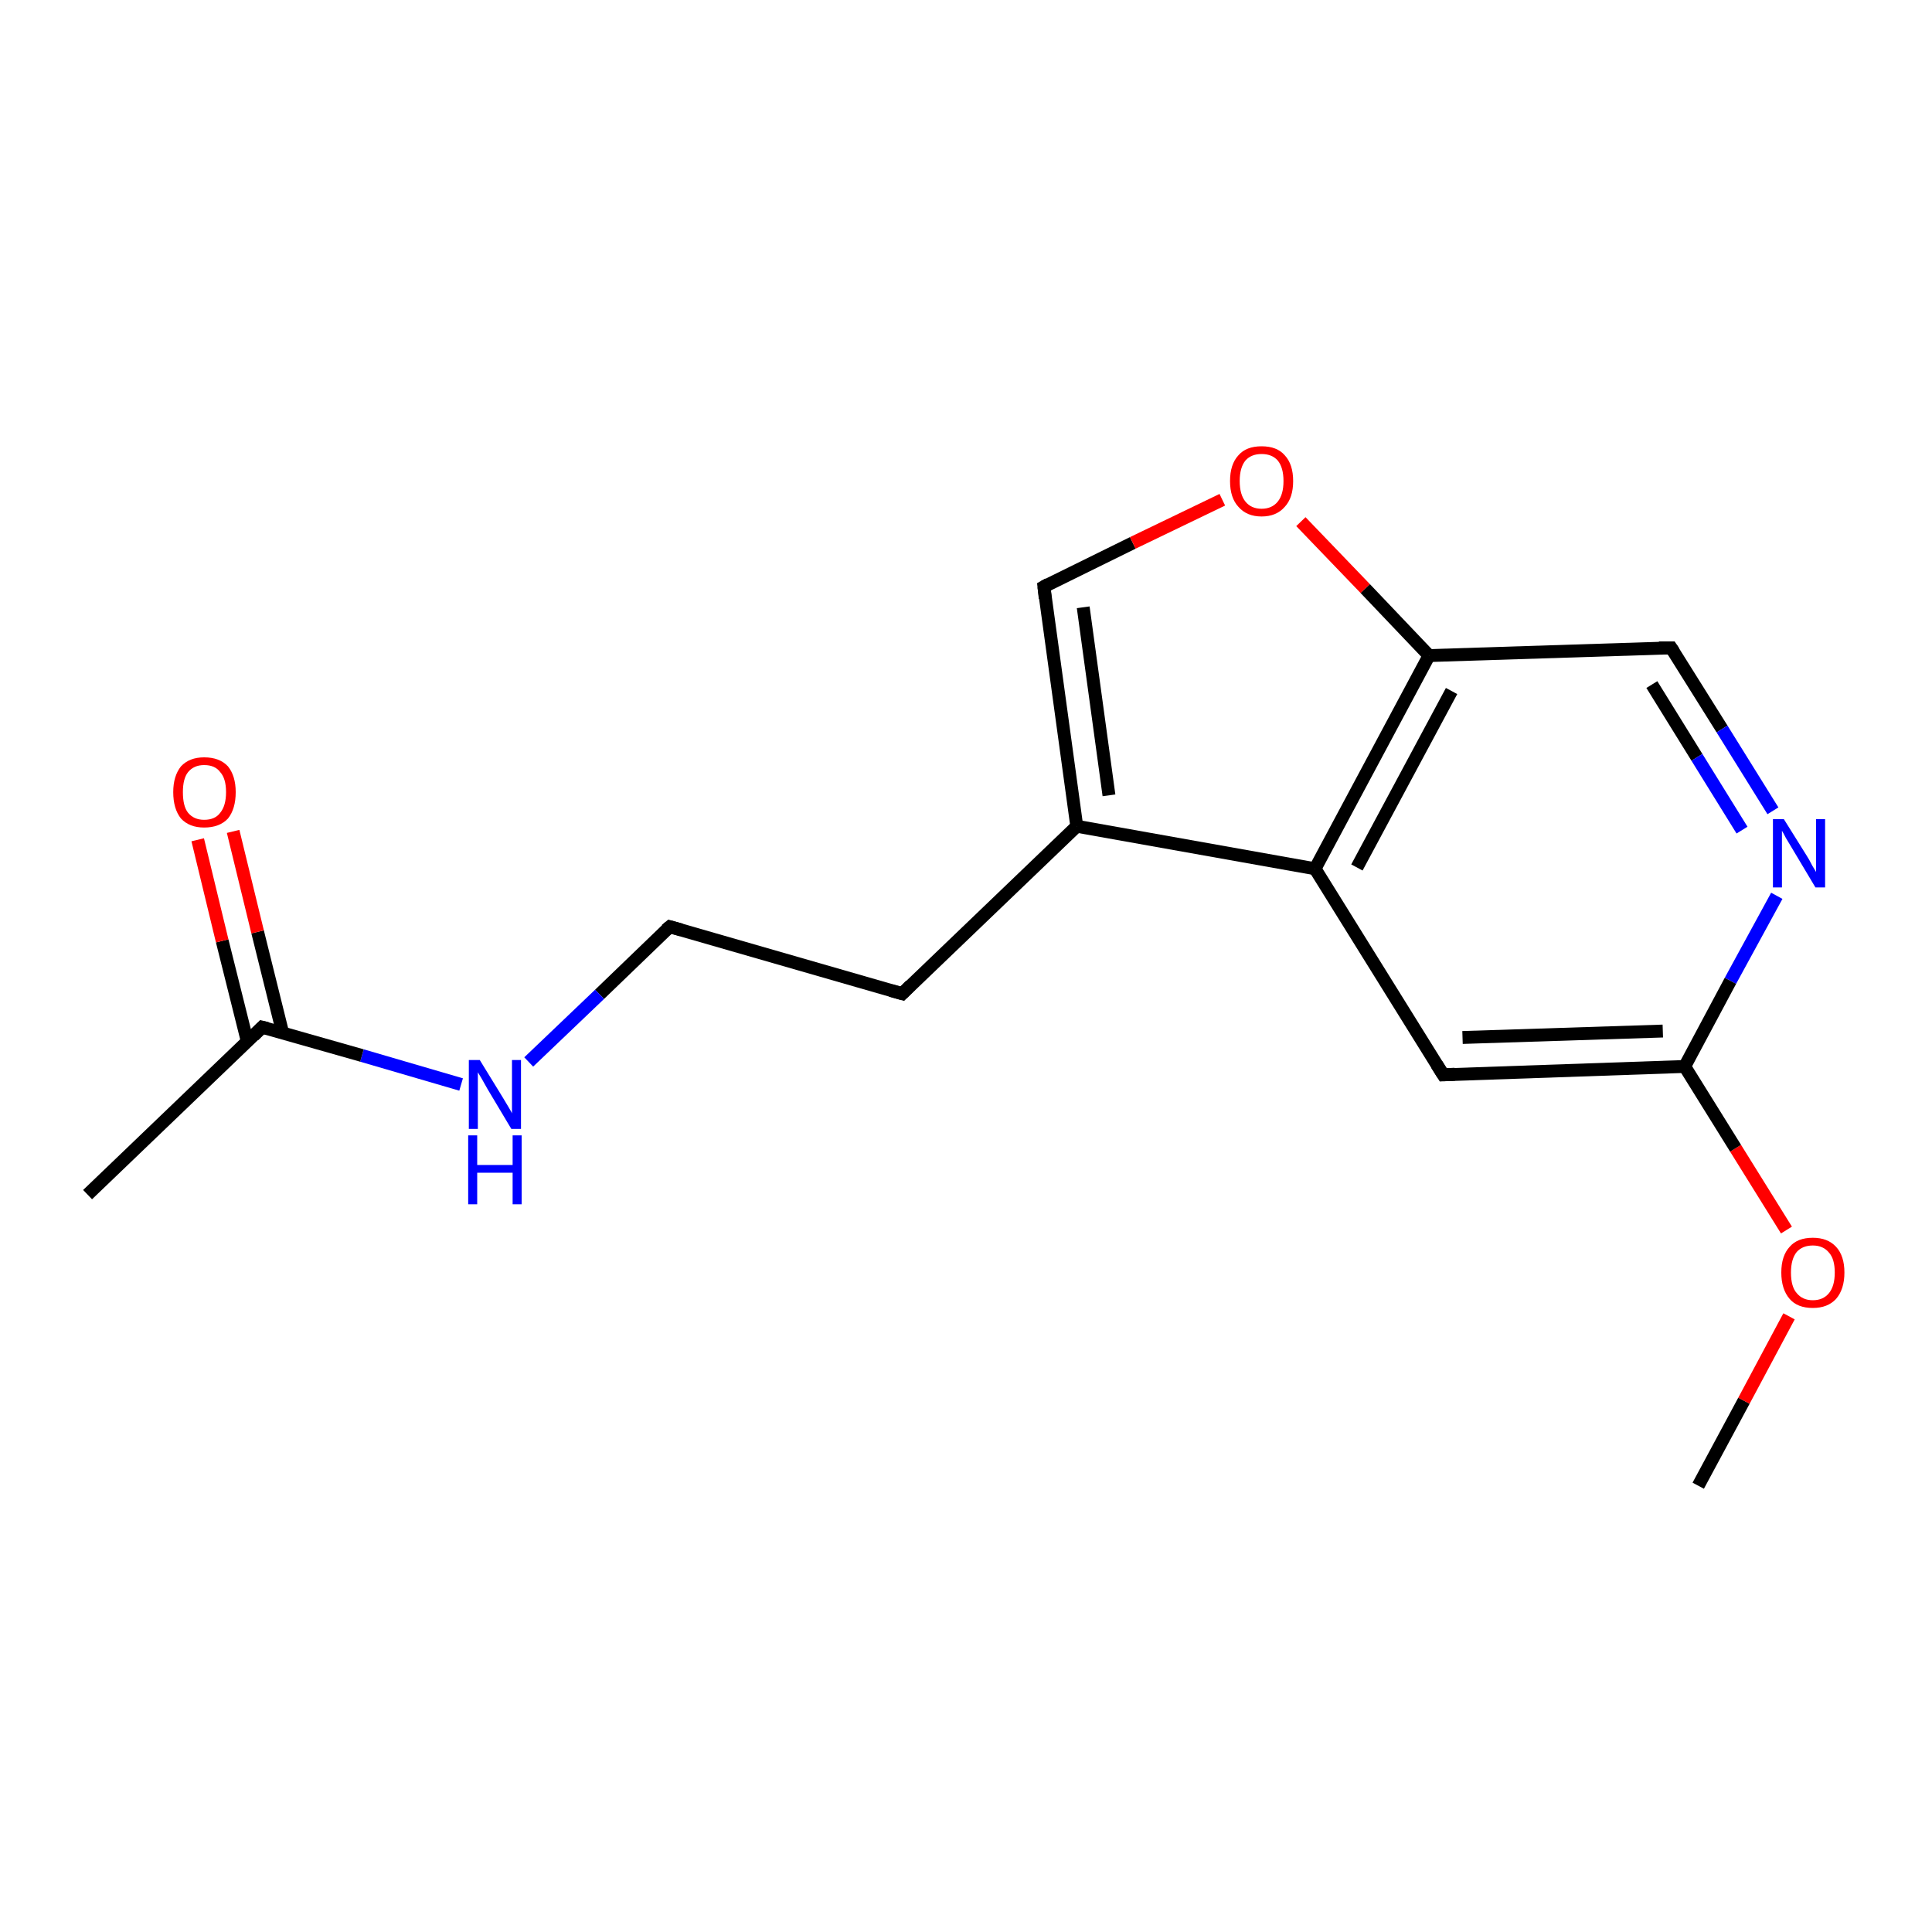 <?xml version='1.0' encoding='iso-8859-1'?>
<svg version='1.1' baseProfile='full'
              xmlns='http://www.w3.org/2000/svg'
                      xmlns:rdkit='http://www.rdkit.org/xml'
                      xmlns:xlink='http://www.w3.org/1999/xlink'
                  xml:space='preserve'
width='300px' height='300px' viewBox='0 0 300 300'>
<!-- END OF HEADER -->
<rect style='opacity:1.0;fill:#FFFFFF;stroke:none' width='300.0' height='300.0' x='0.0' y='0.0'> </rect>
<path class='bond-0 atom-0 atom-1' d='M 263.7,230.7 L 270.8,217.5' style='fill:none;fill-rule:evenodd;stroke:#000000;stroke-width:2.0px;stroke-linecap:butt;stroke-linejoin:miter;stroke-opacity:1' />
<path class='bond-0 atom-0 atom-1' d='M 270.8,217.5 L 277.8,204.4' style='fill:none;fill-rule:evenodd;stroke:#FF0000;stroke-width:2.0px;stroke-linecap:butt;stroke-linejoin:miter;stroke-opacity:1' />
<path class='bond-1 atom-1 atom-2' d='M 277.4,191.0 L 269.5,178.3' style='fill:none;fill-rule:evenodd;stroke:#FF0000;stroke-width:2.0px;stroke-linecap:butt;stroke-linejoin:miter;stroke-opacity:1' />
<path class='bond-1 atom-1 atom-2' d='M 269.5,178.3 L 261.6,165.6' style='fill:none;fill-rule:evenodd;stroke:#000000;stroke-width:2.0px;stroke-linecap:butt;stroke-linejoin:miter;stroke-opacity:1' />
<path class='bond-2 atom-2 atom-3' d='M 261.6,165.6 L 224.1,166.9' style='fill:none;fill-rule:evenodd;stroke:#000000;stroke-width:2.0px;stroke-linecap:butt;stroke-linejoin:miter;stroke-opacity:1' />
<path class='bond-2 atom-2 atom-3' d='M 258.2,160.1 L 227.1,161.1' style='fill:none;fill-rule:evenodd;stroke:#000000;stroke-width:2.0px;stroke-linecap:butt;stroke-linejoin:miter;stroke-opacity:1' />
<path class='bond-3 atom-3 atom-4' d='M 224.1,166.9 L 204.2,134.9' style='fill:none;fill-rule:evenodd;stroke:#000000;stroke-width:2.0px;stroke-linecap:butt;stroke-linejoin:miter;stroke-opacity:1' />
<path class='bond-4 atom-4 atom-5' d='M 204.2,134.9 L 167.2,128.3' style='fill:none;fill-rule:evenodd;stroke:#000000;stroke-width:2.0px;stroke-linecap:butt;stroke-linejoin:miter;stroke-opacity:1' />
<path class='bond-5 atom-5 atom-6' d='M 167.2,128.3 L 140.1,154.3' style='fill:none;fill-rule:evenodd;stroke:#000000;stroke-width:2.0px;stroke-linecap:butt;stroke-linejoin:miter;stroke-opacity:1' />
<path class='bond-6 atom-6 atom-7' d='M 140.1,154.3 L 104.0,143.9' style='fill:none;fill-rule:evenodd;stroke:#000000;stroke-width:2.0px;stroke-linecap:butt;stroke-linejoin:miter;stroke-opacity:1' />
<path class='bond-7 atom-7 atom-8' d='M 104.0,143.9 L 93.1,154.4' style='fill:none;fill-rule:evenodd;stroke:#000000;stroke-width:2.0px;stroke-linecap:butt;stroke-linejoin:miter;stroke-opacity:1' />
<path class='bond-7 atom-7 atom-8' d='M 93.1,154.4 L 82.1,164.9' style='fill:none;fill-rule:evenodd;stroke:#0000FF;stroke-width:2.0px;stroke-linecap:butt;stroke-linejoin:miter;stroke-opacity:1' />
<path class='bond-8 atom-8 atom-9' d='M 71.6,168.4 L 56.2,163.9' style='fill:none;fill-rule:evenodd;stroke:#0000FF;stroke-width:2.0px;stroke-linecap:butt;stroke-linejoin:miter;stroke-opacity:1' />
<path class='bond-8 atom-8 atom-9' d='M 56.2,163.9 L 40.7,159.5' style='fill:none;fill-rule:evenodd;stroke:#000000;stroke-width:2.0px;stroke-linecap:butt;stroke-linejoin:miter;stroke-opacity:1' />
<path class='bond-9 atom-9 atom-10' d='M 40.7,159.5 L 13.6,185.5' style='fill:none;fill-rule:evenodd;stroke:#000000;stroke-width:2.0px;stroke-linecap:butt;stroke-linejoin:miter;stroke-opacity:1' />
<path class='bond-10 atom-9 atom-11' d='M 43.9,160.4 L 40.0,144.7' style='fill:none;fill-rule:evenodd;stroke:#000000;stroke-width:2.0px;stroke-linecap:butt;stroke-linejoin:miter;stroke-opacity:1' />
<path class='bond-10 atom-9 atom-11' d='M 40.0,144.7 L 36.2,129.1' style='fill:none;fill-rule:evenodd;stroke:#FF0000;stroke-width:2.0px;stroke-linecap:butt;stroke-linejoin:miter;stroke-opacity:1' />
<path class='bond-10 atom-9 atom-11' d='M 38.4,161.7 L 34.5,146.1' style='fill:none;fill-rule:evenodd;stroke:#000000;stroke-width:2.0px;stroke-linecap:butt;stroke-linejoin:miter;stroke-opacity:1' />
<path class='bond-10 atom-9 atom-11' d='M 34.5,146.1 L 30.7,130.4' style='fill:none;fill-rule:evenodd;stroke:#FF0000;stroke-width:2.0px;stroke-linecap:butt;stroke-linejoin:miter;stroke-opacity:1' />
<path class='bond-11 atom-5 atom-12' d='M 167.2,128.3 L 162.1,91.1' style='fill:none;fill-rule:evenodd;stroke:#000000;stroke-width:2.0px;stroke-linecap:butt;stroke-linejoin:miter;stroke-opacity:1' />
<path class='bond-11 atom-5 atom-12' d='M 172.2,123.5 L 168.2,94.3' style='fill:none;fill-rule:evenodd;stroke:#000000;stroke-width:2.0px;stroke-linecap:butt;stroke-linejoin:miter;stroke-opacity:1' />
<path class='bond-12 atom-12 atom-13' d='M 162.1,91.1 L 175.9,84.3' style='fill:none;fill-rule:evenodd;stroke:#000000;stroke-width:2.0px;stroke-linecap:butt;stroke-linejoin:miter;stroke-opacity:1' />
<path class='bond-12 atom-12 atom-13' d='M 175.9,84.3 L 189.8,77.6' style='fill:none;fill-rule:evenodd;stroke:#FF0000;stroke-width:2.0px;stroke-linecap:butt;stroke-linejoin:miter;stroke-opacity:1' />
<path class='bond-13 atom-13 atom-14' d='M 202.0,81.0 L 212.0,91.4' style='fill:none;fill-rule:evenodd;stroke:#FF0000;stroke-width:2.0px;stroke-linecap:butt;stroke-linejoin:miter;stroke-opacity:1' />
<path class='bond-13 atom-13 atom-14' d='M 212.0,91.4 L 221.9,101.8' style='fill:none;fill-rule:evenodd;stroke:#000000;stroke-width:2.0px;stroke-linecap:butt;stroke-linejoin:miter;stroke-opacity:1' />
<path class='bond-14 atom-14 atom-15' d='M 221.9,101.8 L 259.5,100.6' style='fill:none;fill-rule:evenodd;stroke:#000000;stroke-width:2.0px;stroke-linecap:butt;stroke-linejoin:miter;stroke-opacity:1' />
<path class='bond-15 atom-15 atom-16' d='M 259.5,100.6 L 267.4,113.2' style='fill:none;fill-rule:evenodd;stroke:#000000;stroke-width:2.0px;stroke-linecap:butt;stroke-linejoin:miter;stroke-opacity:1' />
<path class='bond-15 atom-15 atom-16' d='M 267.4,113.2 L 275.3,125.9' style='fill:none;fill-rule:evenodd;stroke:#0000FF;stroke-width:2.0px;stroke-linecap:butt;stroke-linejoin:miter;stroke-opacity:1' />
<path class='bond-15 atom-15 atom-16' d='M 256.5,106.3 L 263.5,117.6' style='fill:none;fill-rule:evenodd;stroke:#000000;stroke-width:2.0px;stroke-linecap:butt;stroke-linejoin:miter;stroke-opacity:1' />
<path class='bond-15 atom-15 atom-16' d='M 263.5,117.6 L 270.5,128.9' style='fill:none;fill-rule:evenodd;stroke:#0000FF;stroke-width:2.0px;stroke-linecap:butt;stroke-linejoin:miter;stroke-opacity:1' />
<path class='bond-16 atom-16 atom-2' d='M 275.9,139.1 L 268.7,152.3' style='fill:none;fill-rule:evenodd;stroke:#0000FF;stroke-width:2.0px;stroke-linecap:butt;stroke-linejoin:miter;stroke-opacity:1' />
<path class='bond-16 atom-16 atom-2' d='M 268.7,152.3 L 261.6,165.6' style='fill:none;fill-rule:evenodd;stroke:#000000;stroke-width:2.0px;stroke-linecap:butt;stroke-linejoin:miter;stroke-opacity:1' />
<path class='bond-17 atom-14 atom-4' d='M 221.9,101.8 L 204.2,134.9' style='fill:none;fill-rule:evenodd;stroke:#000000;stroke-width:2.0px;stroke-linecap:butt;stroke-linejoin:miter;stroke-opacity:1' />
<path class='bond-17 atom-14 atom-4' d='M 225.4,107.3 L 210.7,134.7' style='fill:none;fill-rule:evenodd;stroke:#000000;stroke-width:2.0px;stroke-linecap:butt;stroke-linejoin:miter;stroke-opacity:1' />
<path d='M 225.9,166.8 L 224.1,166.9 L 223.1,165.3' style='fill:none;stroke:#000000;stroke-width:2.0px;stroke-linecap:butt;stroke-linejoin:miter;stroke-opacity:1;' />
<path d='M 141.4,153.0 L 140.1,154.3 L 138.3,153.8' style='fill:none;stroke:#000000;stroke-width:2.0px;stroke-linecap:butt;stroke-linejoin:miter;stroke-opacity:1;' />
<path d='M 105.8,144.4 L 104.0,143.9 L 103.4,144.4' style='fill:none;stroke:#000000;stroke-width:2.0px;stroke-linecap:butt;stroke-linejoin:miter;stroke-opacity:1;' />
<path d='M 41.5,159.7 L 40.7,159.5 L 39.4,160.8' style='fill:none;stroke:#000000;stroke-width:2.0px;stroke-linecap:butt;stroke-linejoin:miter;stroke-opacity:1;' />
<path d='M 162.3,92.9 L 162.1,91.1 L 162.8,90.7' style='fill:none;stroke:#000000;stroke-width:2.0px;stroke-linecap:butt;stroke-linejoin:miter;stroke-opacity:1;' />
<path d='M 257.6,100.6 L 259.5,100.6 L 259.9,101.2' style='fill:none;stroke:#000000;stroke-width:2.0px;stroke-linecap:butt;stroke-linejoin:miter;stroke-opacity:1;' />
<path class='atom-1' d='M 276.6 197.6
Q 276.6 195.0, 277.9 193.6
Q 279.1 192.2, 281.5 192.2
Q 283.8 192.2, 285.1 193.6
Q 286.4 195.0, 286.4 197.6
Q 286.4 200.2, 285.1 201.7
Q 283.8 203.1, 281.5 203.1
Q 279.1 203.1, 277.9 201.7
Q 276.6 200.2, 276.6 197.6
M 281.5 201.9
Q 283.1 201.9, 284.0 200.8
Q 284.9 199.7, 284.9 197.6
Q 284.9 195.5, 284.0 194.5
Q 283.1 193.4, 281.5 193.4
Q 279.9 193.4, 279.0 194.4
Q 278.1 195.5, 278.1 197.6
Q 278.1 199.8, 279.0 200.8
Q 279.9 201.9, 281.5 201.9
' fill='#FF0000'/>
<path class='atom-8' d='M 74.5 164.6
L 78.0 170.3
Q 78.3 170.8, 78.9 171.8
Q 79.5 172.8, 79.5 172.9
L 79.5 164.6
L 80.9 164.6
L 80.9 175.3
L 79.4 175.3
L 75.7 169.1
Q 75.3 168.4, 74.8 167.5
Q 74.3 166.7, 74.2 166.5
L 74.2 175.3
L 72.8 175.3
L 72.8 164.6
L 74.5 164.6
' fill='#0000FF'/>
<path class='atom-8' d='M 72.7 176.3
L 74.1 176.3
L 74.1 180.9
L 79.6 180.9
L 79.6 176.3
L 81.0 176.3
L 81.0 187.0
L 79.6 187.0
L 79.6 182.1
L 74.1 182.1
L 74.1 187.0
L 72.7 187.0
L 72.7 176.3
' fill='#0000FF'/>
<path class='atom-11' d='M 26.9 123.0
Q 26.9 120.5, 28.1 119.0
Q 29.4 117.6, 31.7 117.6
Q 34.1 117.6, 35.4 119.0
Q 36.6 120.5, 36.6 123.0
Q 36.6 125.6, 35.4 127.1
Q 34.1 128.5, 31.7 128.5
Q 29.4 128.5, 28.1 127.1
Q 26.9 125.6, 26.9 123.0
M 31.7 127.3
Q 33.4 127.3, 34.2 126.2
Q 35.1 125.1, 35.1 123.0
Q 35.1 120.9, 34.2 119.9
Q 33.4 118.8, 31.7 118.8
Q 30.1 118.8, 29.2 119.9
Q 28.4 120.9, 28.4 123.0
Q 28.4 125.2, 29.2 126.2
Q 30.1 127.3, 31.7 127.3
' fill='#FF0000'/>
<path class='atom-13' d='M 191.0 74.7
Q 191.0 72.1, 192.3 70.7
Q 193.5 69.3, 195.9 69.3
Q 198.3 69.3, 199.5 70.7
Q 200.8 72.1, 200.8 74.7
Q 200.8 77.3, 199.5 78.7
Q 198.2 80.2, 195.9 80.2
Q 193.6 80.2, 192.3 78.7
Q 191.0 77.3, 191.0 74.7
M 195.9 79.0
Q 197.5 79.0, 198.4 77.9
Q 199.3 76.8, 199.3 74.7
Q 199.3 72.6, 198.4 71.5
Q 197.5 70.5, 195.9 70.5
Q 194.3 70.5, 193.4 71.5
Q 192.5 72.6, 192.5 74.7
Q 192.5 76.8, 193.4 77.9
Q 194.3 79.0, 195.9 79.0
' fill='#FF0000'/>
<path class='atom-16' d='M 277.0 127.2
L 280.5 132.8
Q 280.9 133.4, 281.4 134.4
Q 282.0 135.4, 282.0 135.4
L 282.0 127.2
L 283.4 127.2
L 283.4 137.8
L 281.9 137.8
L 278.2 131.6
Q 277.8 130.9, 277.3 130.1
Q 276.9 129.3, 276.7 129.0
L 276.7 137.8
L 275.3 137.8
L 275.3 127.2
L 277.0 127.2
' fill='#0000FF'/>
</svg>
